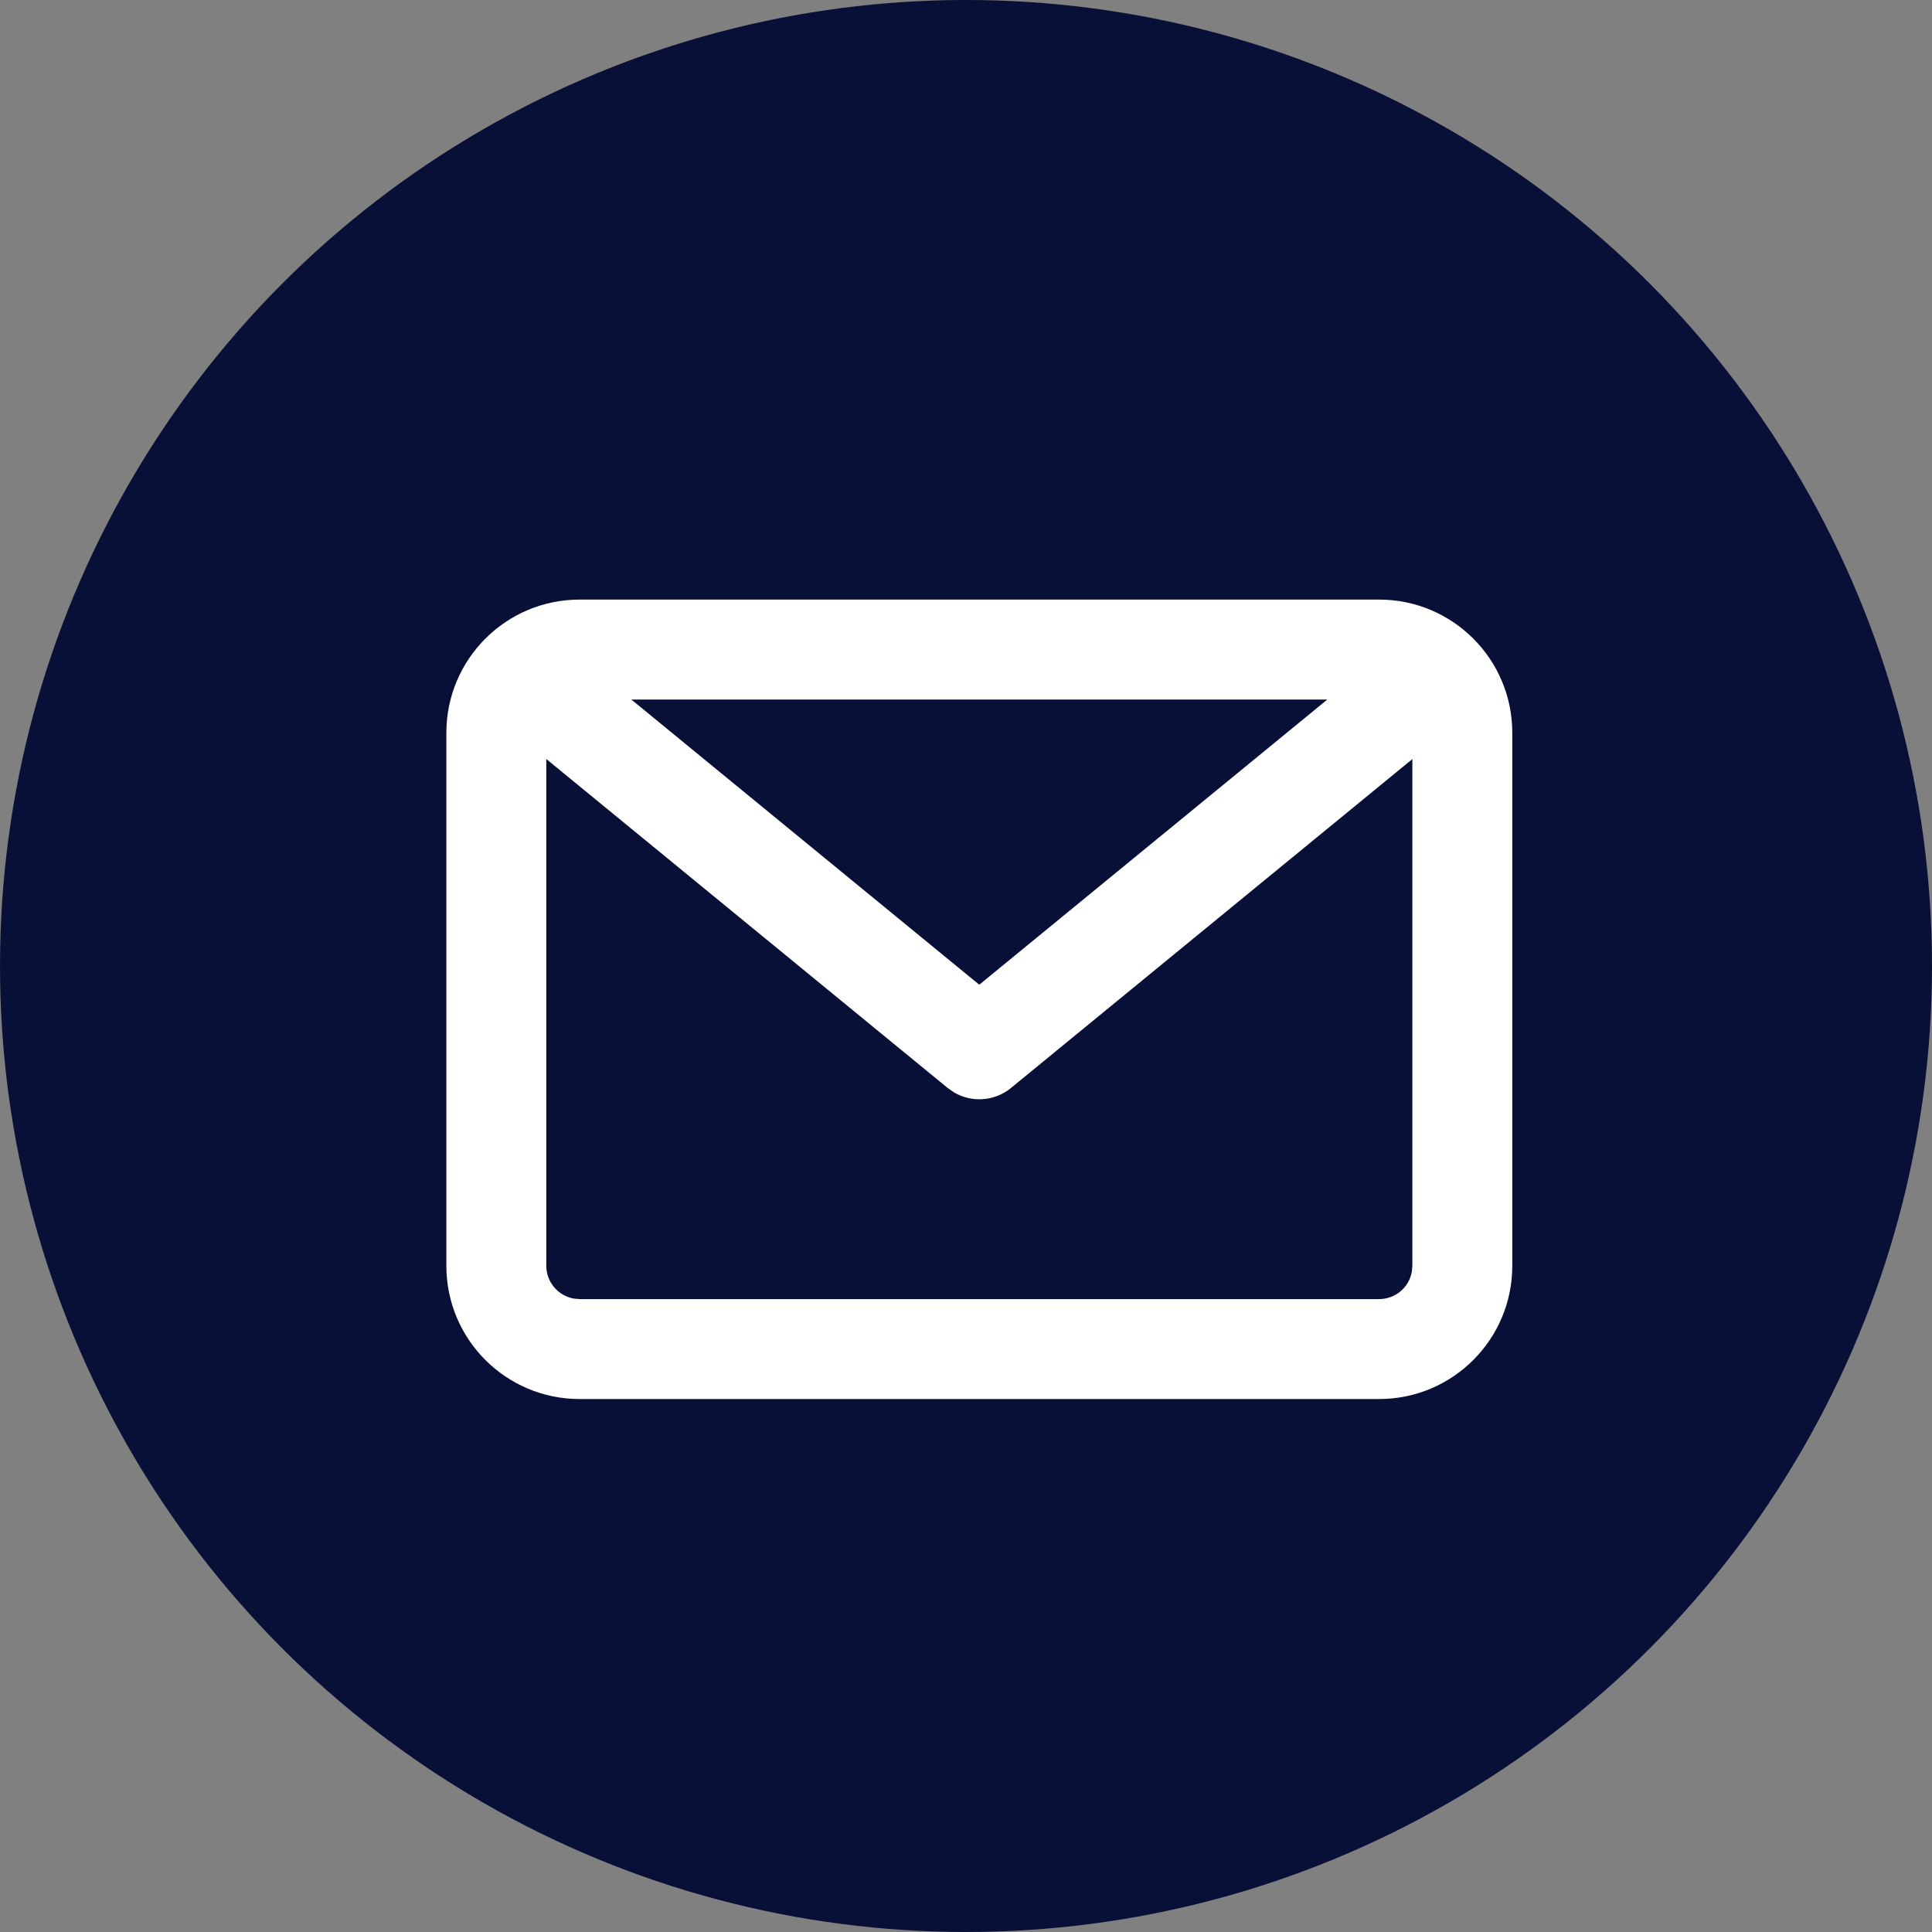 <svg width="29" height="29" viewBox="0 0 29 29" fill="none" xmlns="http://www.w3.org/2000/svg">
<rect x="0" y="0" width="29" height="29" fill="#808080" stroke="none"/>
<circle cx="14.5" cy="14.5" r="14.5" fill="#081037"/>
<path d="M20.7 9C21.805 9 22.7 9.895 22.7 11V19C22.7 20.105 21.805 21 20.7 21H8.7C7.596 21 6.7 20.105 6.7 19V11C6.7 9.895 7.596 9 8.7 9H20.7ZM8.2 11.393V19C8.2 19.241 8.373 19.448 8.61 19.492L8.7 19.5H20.7C20.942 19.5 21.149 19.328 21.192 19.09L21.2 19V11.394L15.175 16.331C14.932 16.53 14.592 16.556 14.321 16.398L14.225 16.331L8.2 11.393ZM19.924 10.5H9.476L14.699 14.781L19.924 10.5Z" fill="white"/>
</svg>
